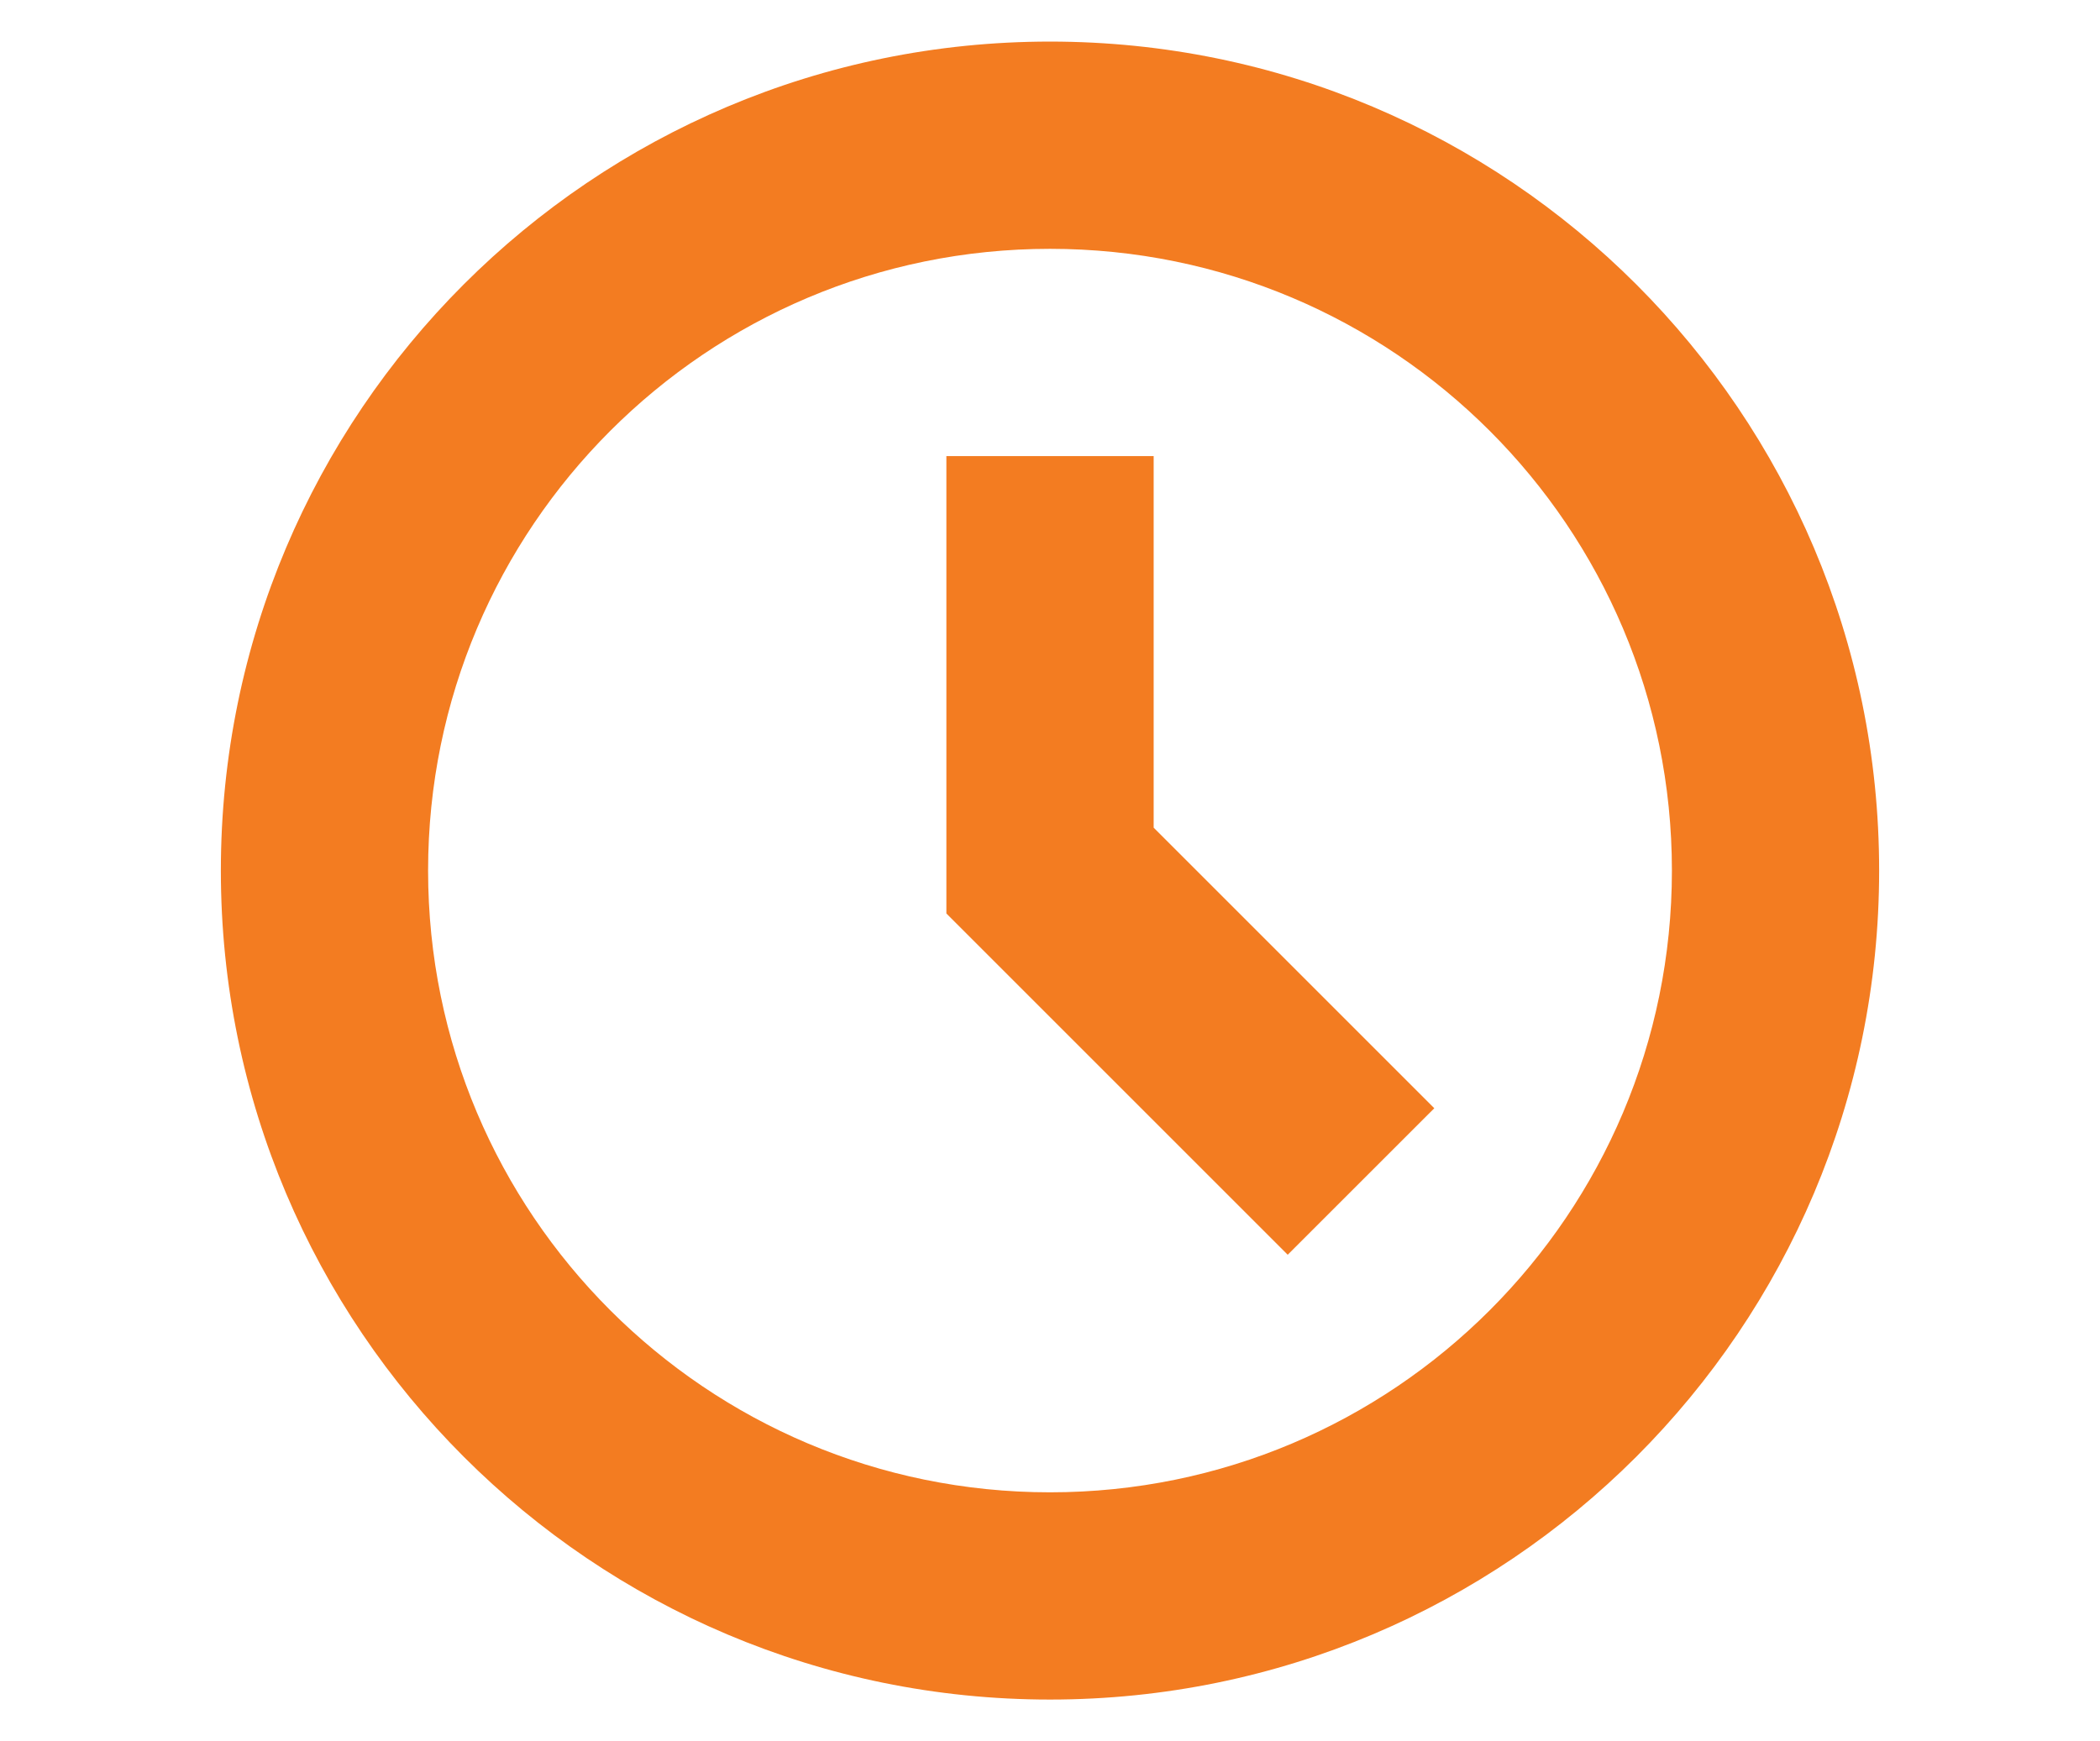 <?xml version="1.0" encoding="utf-8"?>
<!-- Generator: Adobe Illustrator 15.0.0, SVG Export Plug-In . SVG Version: 6.00 Build 0)  -->
<!DOCTYPE svg PUBLIC "-//W3C//DTD SVG 1.1//EN" "http://www.w3.org/Graphics/SVG/1.1/DTD/svg11.dtd">
<svg version="1.1" id="Layer_1" xmlns="http://www.w3.org/2000/svg" xmlns:xlink="http://www.w3.org/1999/xlink" x="0px" y="0px"
	 width="41px" height="34px" viewBox="0 0 41 34" enable-background="new 0 0 41 34" xml:space="preserve">
<path fill="#F37C21" d="M25.141,24.502l-6.664-6.664V8.906h4.047v7.256l5.479,5.479L25.141,24.502z M20.5,0.812
	C11.561,0.812,4.312,8.06,4.312,17c0,8.94,7.249,16.188,16.188,16.188c8.94,0,16.188-7.248,16.188-16.188
	C36.688,8.06,29.44,0.812,20.5,0.812z M20.5,29.141c-6.707,0-12.142-5.434-12.142-12.141S13.793,4.859,20.5,4.859
	S32.642,10.293,32.642,17S27.207,29.141,20.5,29.141z"/>
</svg>
